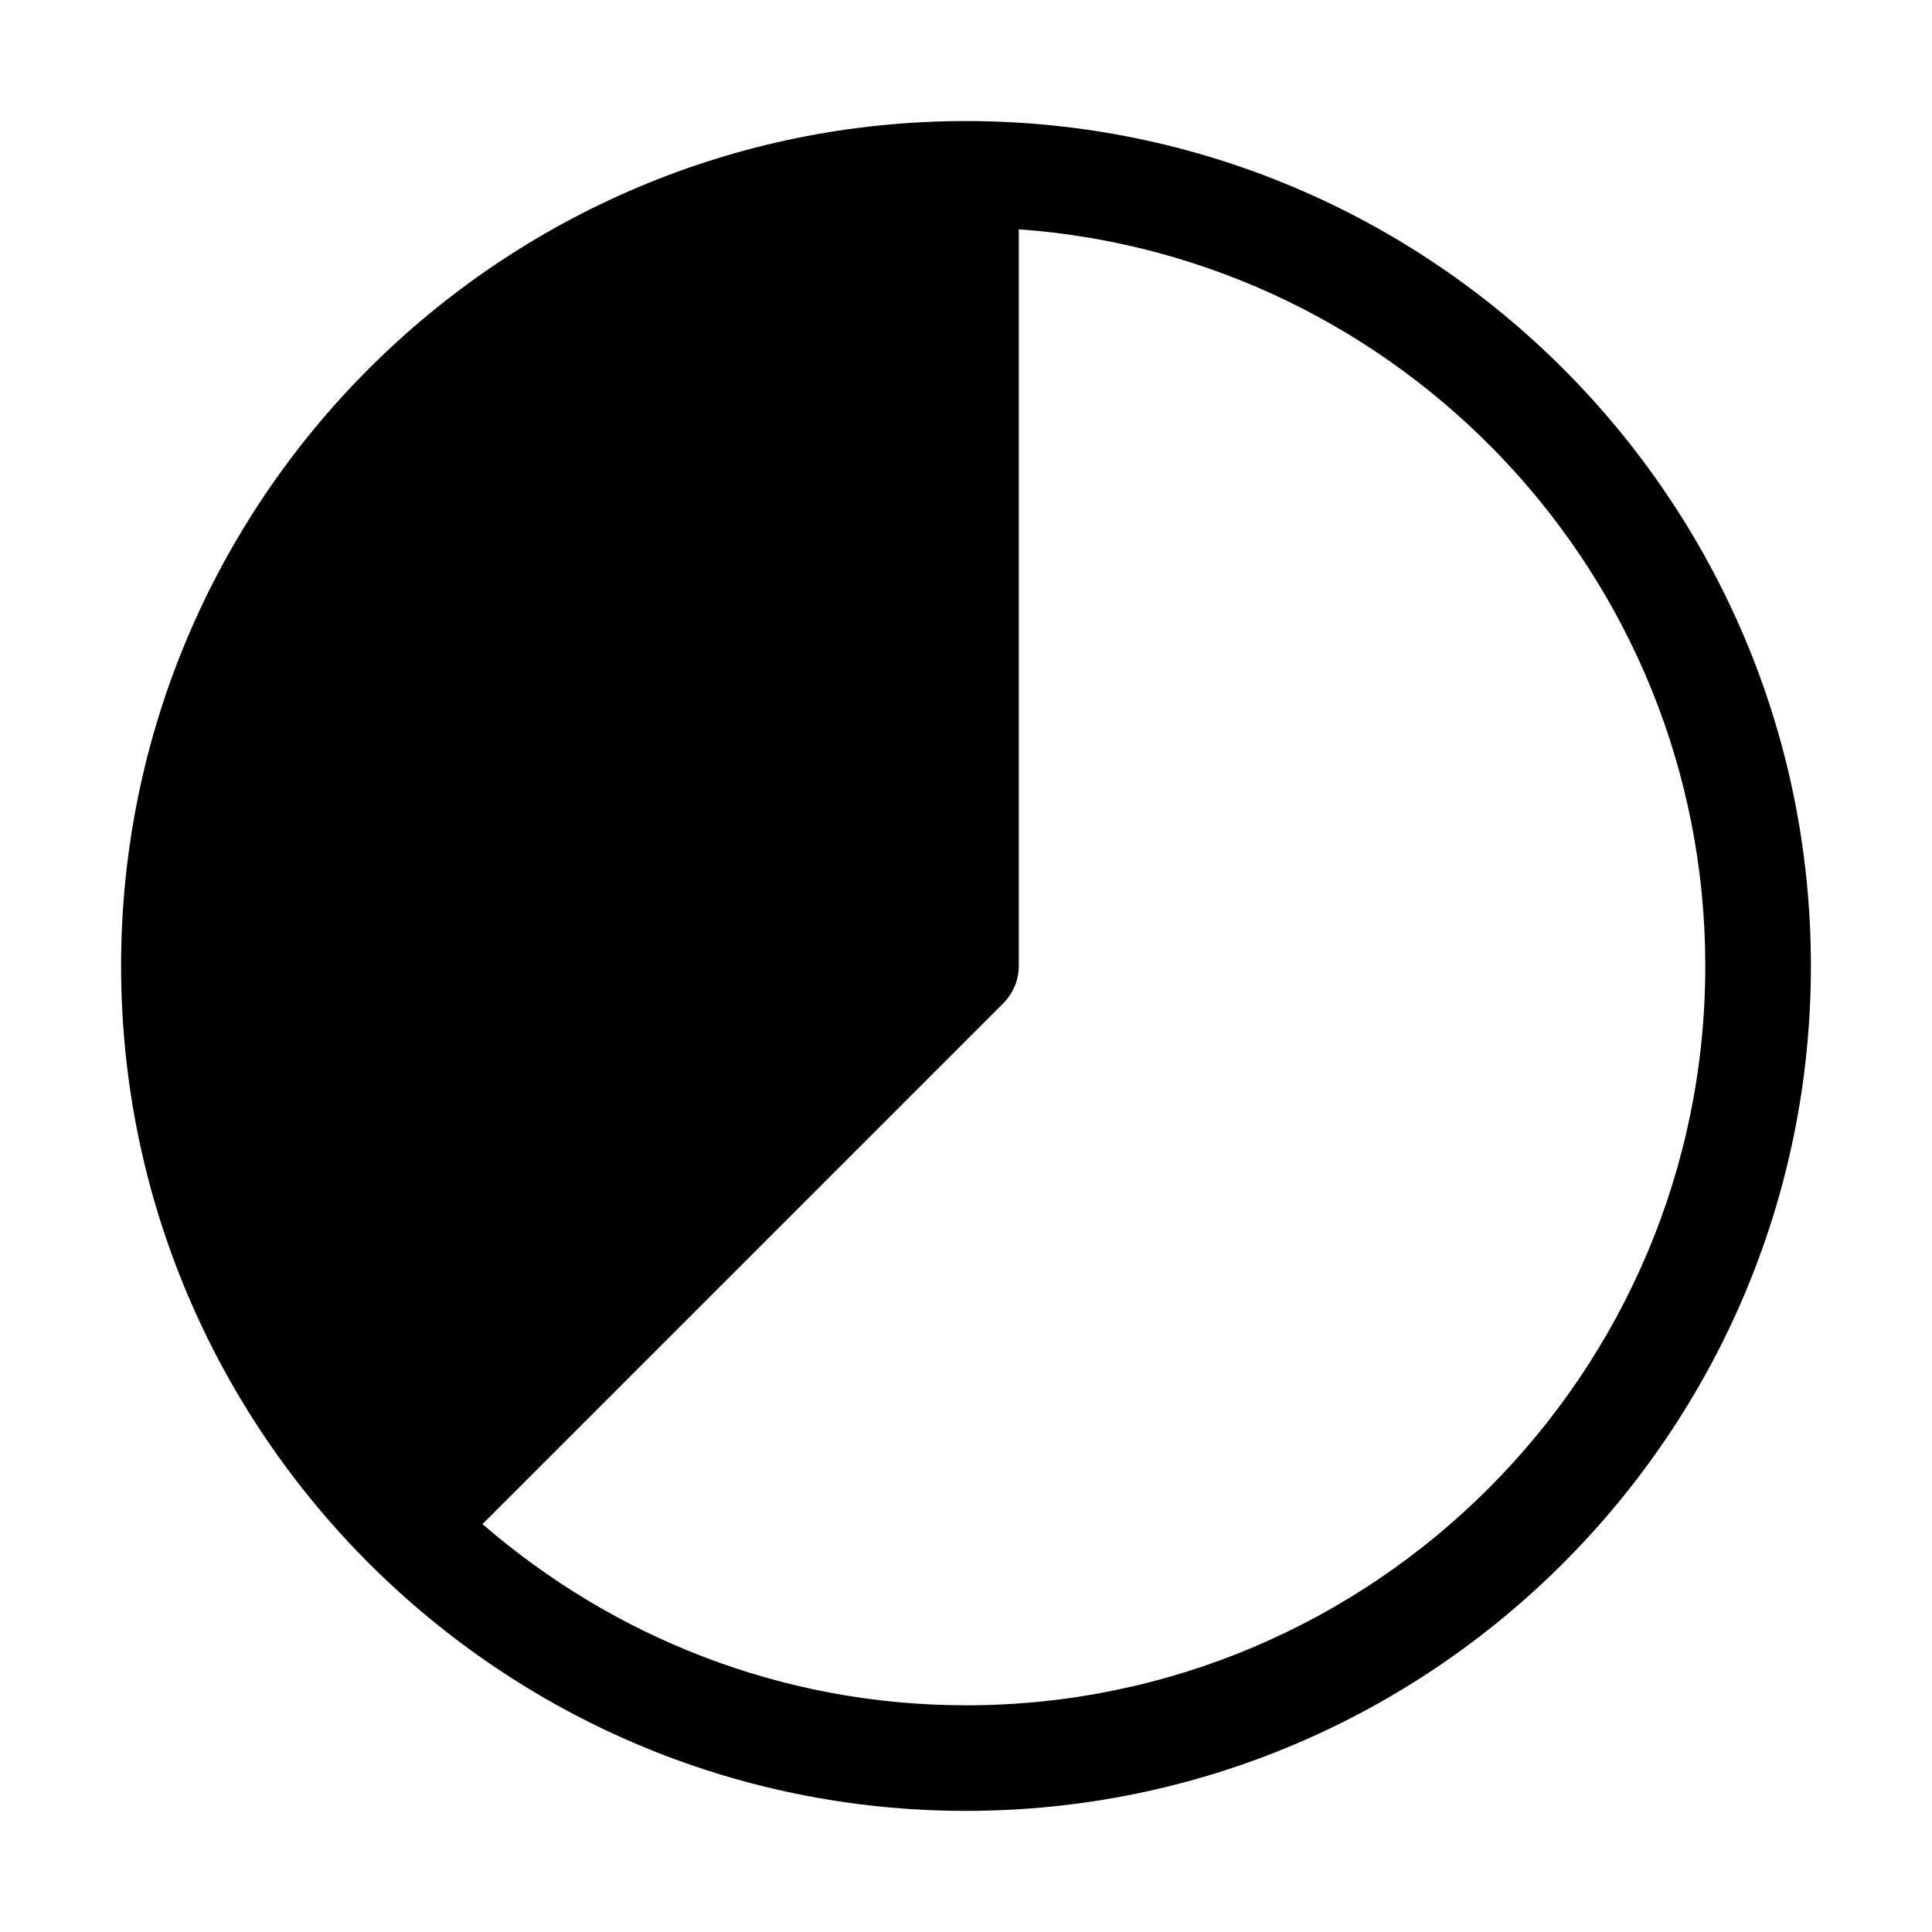 <?xml version="1.0" encoding="UTF-8"?>
<!-- The Best Svg Icon site in the world: iconSvg.co, Visit us! https://iconsvg.co -->
<svg fill="#000000" width="800px" height="800px" version="1.1" viewBox="144 144 512 512" xmlns="http://www.w3.org/2000/svg">
 <path d="m400 176.08c-123.5 0-223.91 100.41-223.91 223.91s100.41 223.91 223.91 223.91 223.91-100.41 223.91-223.91-100.41-223.91-223.91-223.91zm0 419.84c-48.98 0-93.676-18.191-128.14-48.02l138.02-138.02c2.625-2.625 4.109-6.211 4.109-9.883v-195.23c101.46 7.262 181.93 91.926 181.93 195.23 0 108.02-87.906 195.93-195.93 195.93z"/>
</svg>